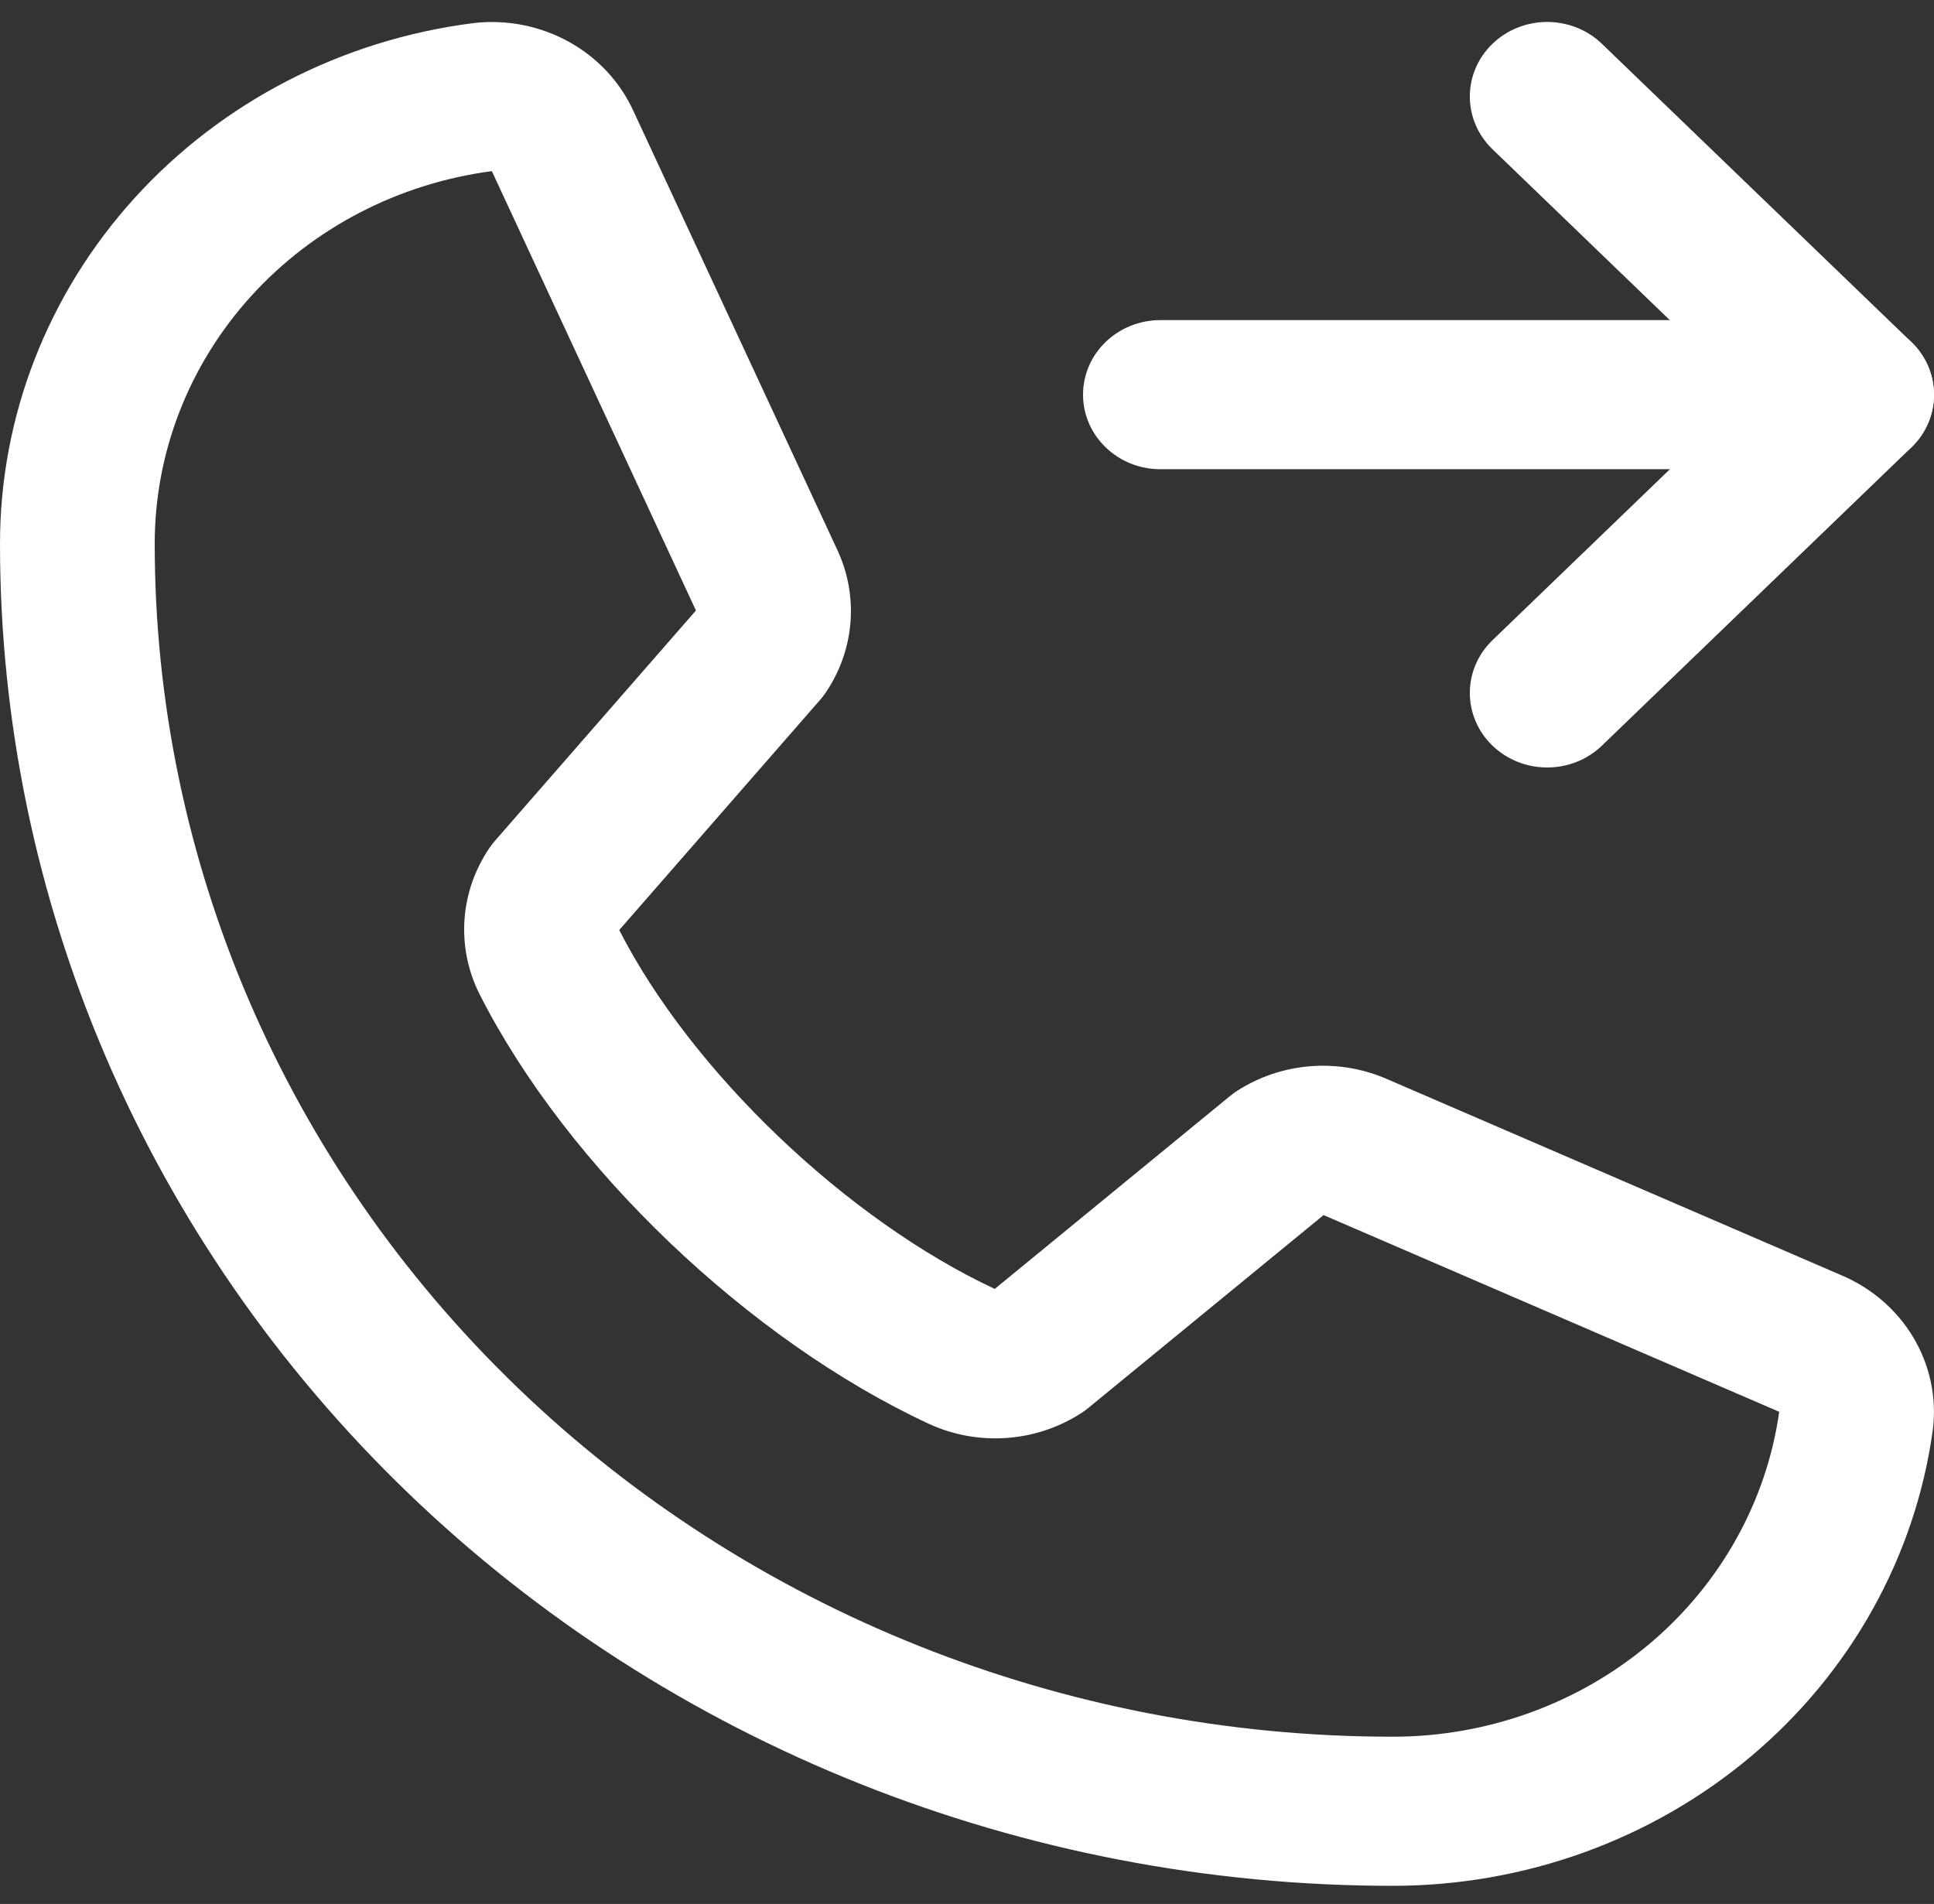 <svg width="64" height="63" viewBox="0 0 64 63" fill="none" xmlns="http://www.w3.org/2000/svg">
<rect x="0" y="0" width="64" height="63" fill="#333333" stroke="none"/>
<path fill-rule="evenodd" clip-rule="evenodd" d="M35.84 13.059C35.84 11.696 36.986 10.592 38.4 10.592H61.44C62.854 10.592 64 11.696 64 13.059C64 14.421 62.854 15.526 61.44 15.526H38.4C36.986 15.526 35.84 14.421 35.84 13.059Z" fill="white"/>
<path fill-rule="evenodd" clip-rule="evenodd" d="M15.672 0.763C16.771 0.637 17.882 0.858 18.84 1.391C19.79 1.921 20.538 2.73 20.974 3.701L27.729 18.24C27.734 18.252 27.74 18.264 27.745 18.276C28.078 19.024 28.213 19.839 28.139 20.649C28.065 21.46 27.785 22.24 27.323 22.92C27.267 23.003 27.206 23.082 27.14 23.157L20.492 30.774C22.886 35.464 28.023 40.359 32.918 42.649L40.706 36.265C40.783 36.202 40.863 36.144 40.947 36.09C41.656 35.636 42.471 35.358 43.319 35.284C44.167 35.21 45.022 35.341 45.804 35.665C45.816 35.67 45.828 35.675 45.84 35.68L60.915 42.188C61.921 42.609 62.761 43.33 63.311 44.245C63.864 45.168 64.093 46.239 63.963 47.297C63.961 47.309 63.96 47.322 63.958 47.334C63.379 51.506 61.246 55.334 57.957 58.106C54.668 60.877 50.447 62.403 46.078 62.4C33.858 62.399 22.138 57.721 13.496 49.394C4.855 41.067 0 29.773 4.52415e-06 17.997C-0.003 13.787 1.58 9.719 4.456 6.55C7.332 3.381 11.305 1.326 15.635 0.768C15.647 0.766 15.66 0.764 15.672 0.763ZM16.276 5.663C13.191 6.069 10.361 7.538 8.31 9.798C6.251 12.067 5.118 14.979 5.12 17.994L5.12 17.996C5.12 28.464 9.435 38.503 17.117 45.905C24.798 53.307 35.217 57.466 46.08 57.466H46.082C49.21 57.468 52.232 56.376 54.587 54.392C56.932 52.416 58.456 49.689 58.878 46.715C58.871 46.712 58.865 46.71 58.858 46.707C58.851 46.704 58.844 46.701 58.838 46.698L43.8 40.206L36.014 46.588C35.942 46.647 35.866 46.703 35.788 46.754C35.053 47.231 34.203 47.516 33.32 47.58C32.437 47.644 31.551 47.486 30.751 47.119L30.737 47.113C24.793 44.35 18.771 38.621 15.869 32.896L15.861 32.88C15.48 32.114 15.311 31.265 15.372 30.417C15.433 29.569 15.721 28.751 16.208 28.042C16.262 27.964 16.32 27.889 16.383 27.817L23.03 20.201L16.294 5.701C16.288 5.688 16.282 5.675 16.276 5.663Z" fill="white"/>
<path fill-rule="evenodd" clip-rule="evenodd" d="M49.389 1.449C50.389 0.486 52.01 0.486 53.01 1.449L63.25 11.317C64.249 12.28 64.249 13.842 63.25 14.805L53.01 24.673C52.01 25.636 50.389 25.636 49.389 24.673C48.39 23.71 48.39 22.148 49.389 21.184L57.819 13.061L49.389 4.938C48.39 3.974 48.39 2.412 49.389 1.449Z" fill="white"/>
</svg>
